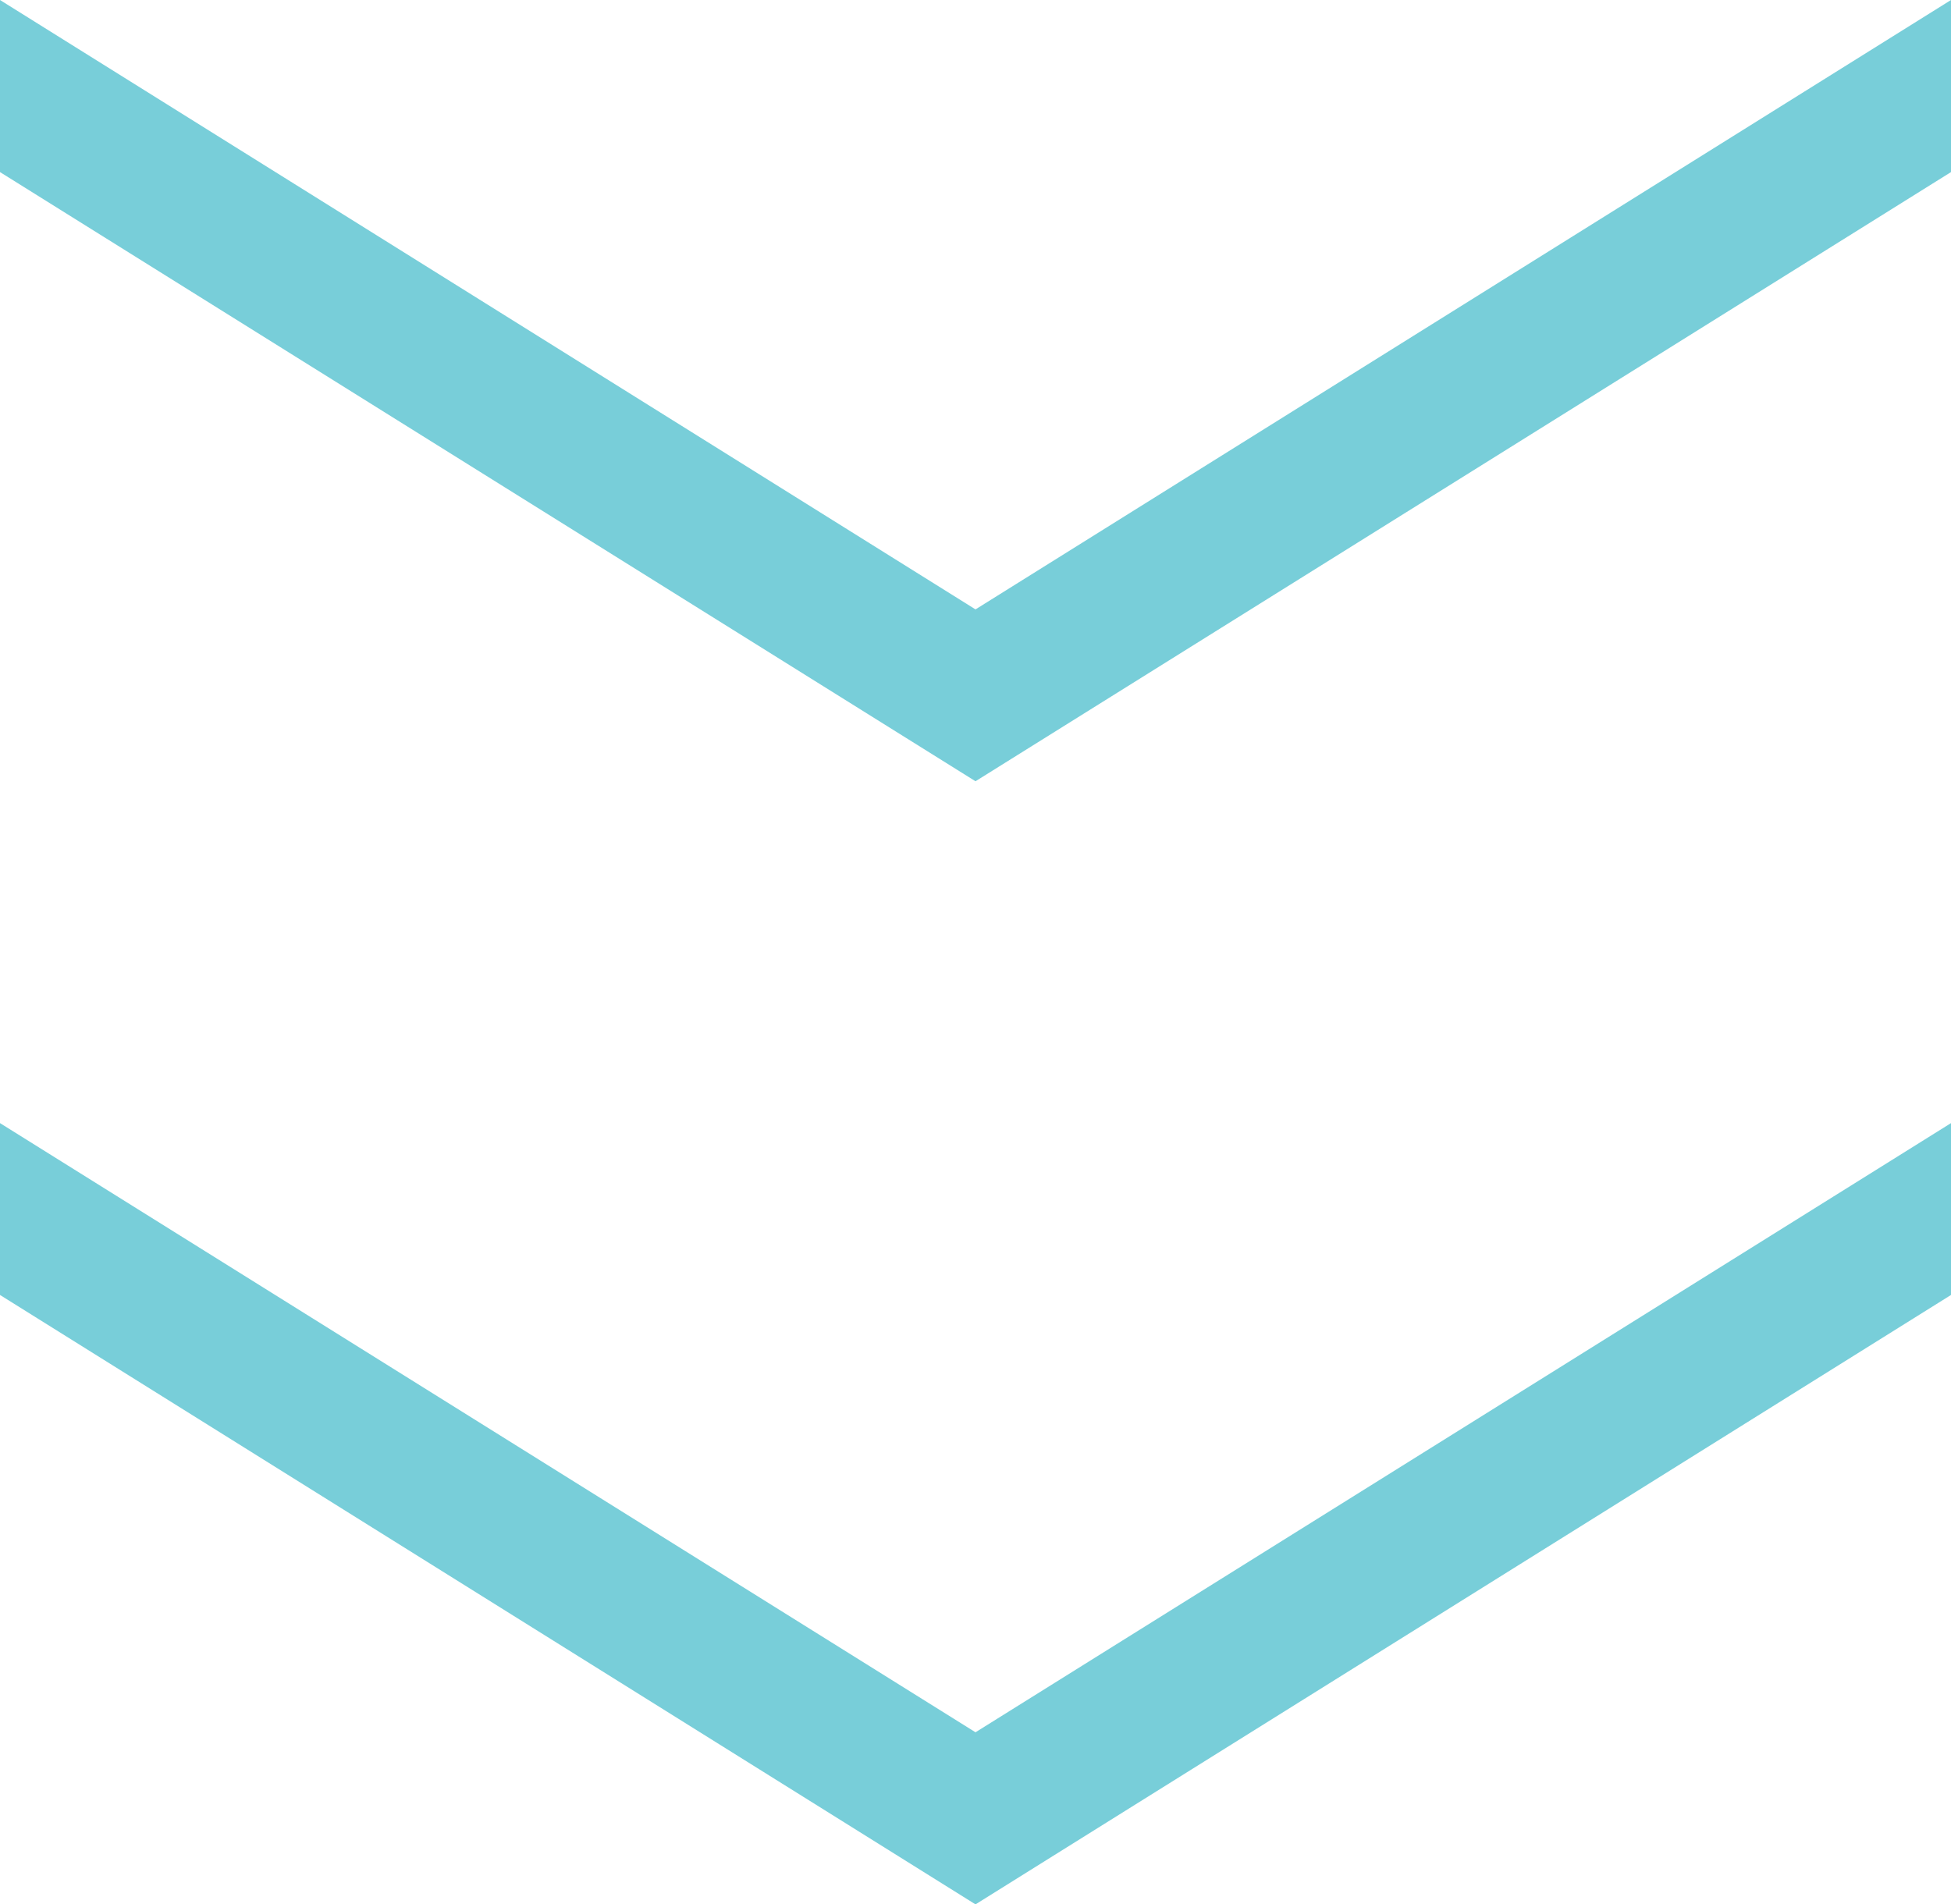 <?xml version="1.0" encoding="UTF-8"?><svg id="_レイヤー_2" xmlns="http://www.w3.org/2000/svg" width="84" height="82" viewBox="0 0 84 82"><defs><style>.cls-1{fill:#78ced9;}</style></defs><g id="_レイヤー_1-2"><polygon class="cls-1" points="84 55.76 84 48.36 42 74.59 0 48.36 0 55.76 42 82 84 55.76"/><polygon class="cls-1" points="84 7.41 84 0 42 26.24 0 0 0 7.41 42 33.64 84 7.41"/></g></svg>